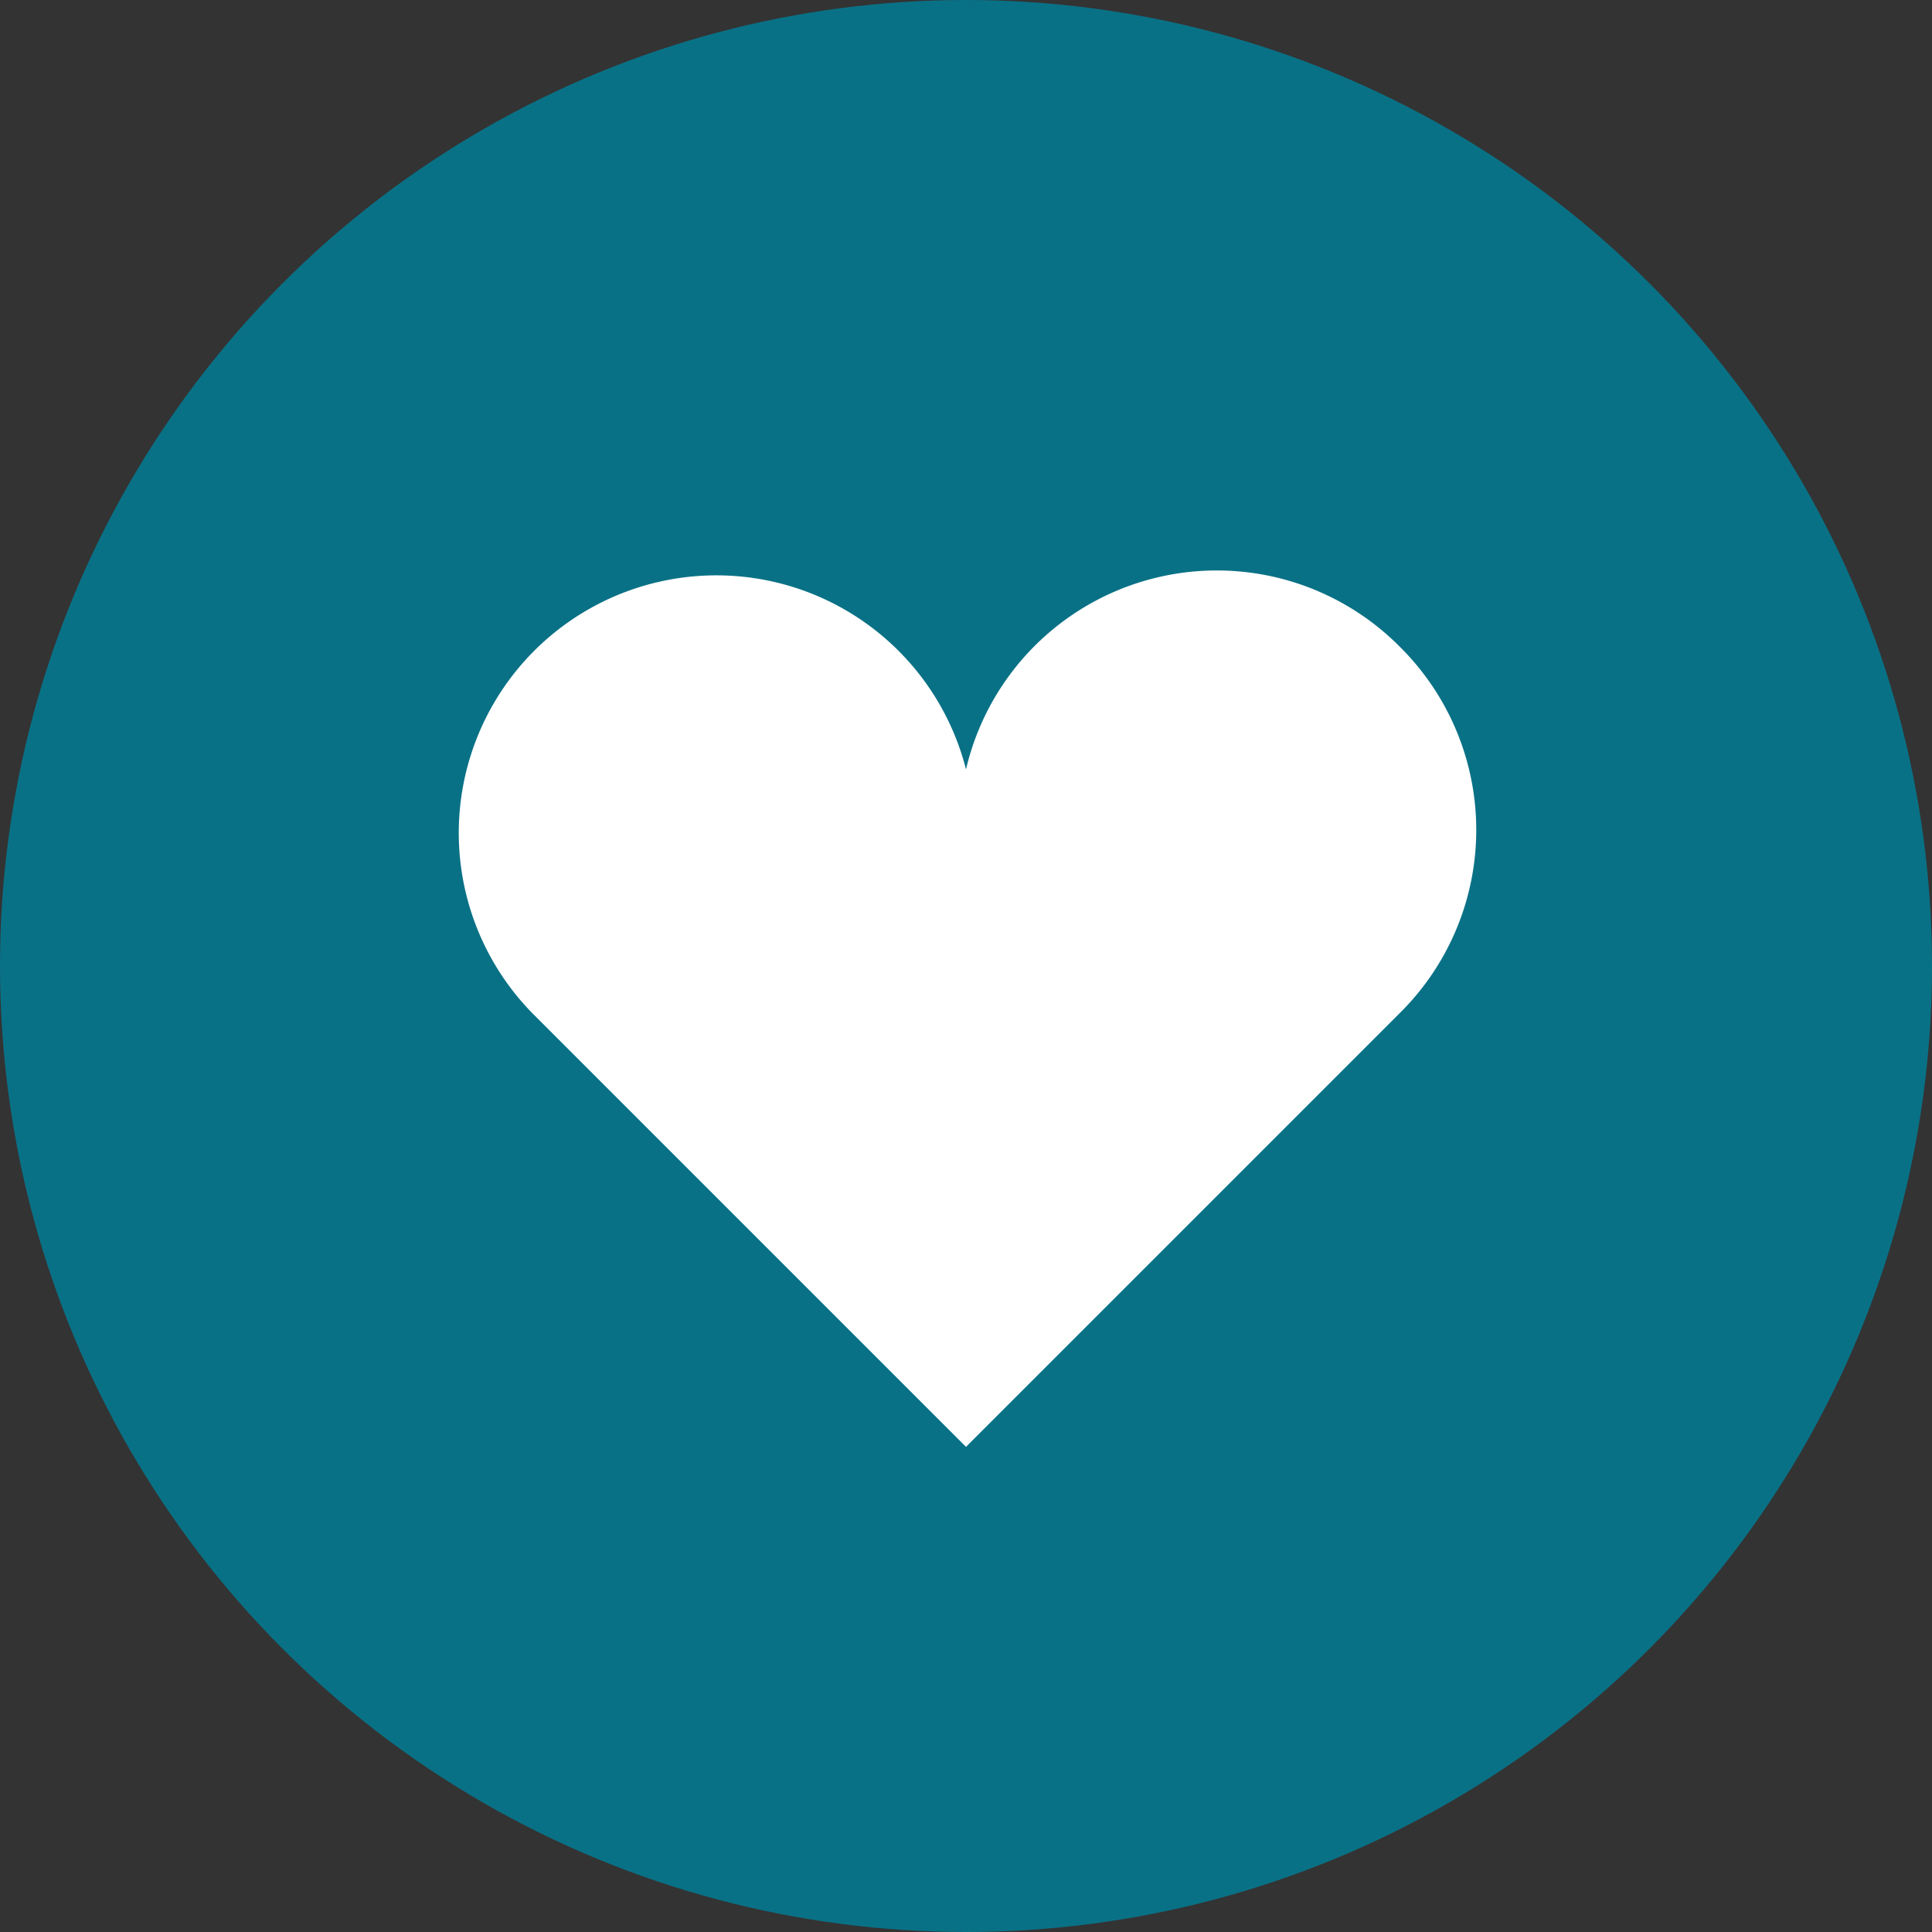 <svg id="レイヤー_1" data-name="レイヤー 1" xmlns="http://www.w3.org/2000/svg" viewBox="0 0 45 45"><rect x="0" y="0" width="45" height="45" fill="#333333" stroke="none"/><defs><style>.cls-1{fill:#097186;}.cls-2{fill:#fff;}</style></defs><circle class="cls-1" cx="22.5" cy="22.5" r="22.5"/><path class="cls-2" d="M730.58,442.21a6,6,0,0,0-10.11,2.85,6,6,0,1,0-10.11,5.67l10.11,10.11,10.11-10.11A6,6,0,0,0,730.58,442.21Z" transform="translate(-697.97 -427.14)"/></svg>
